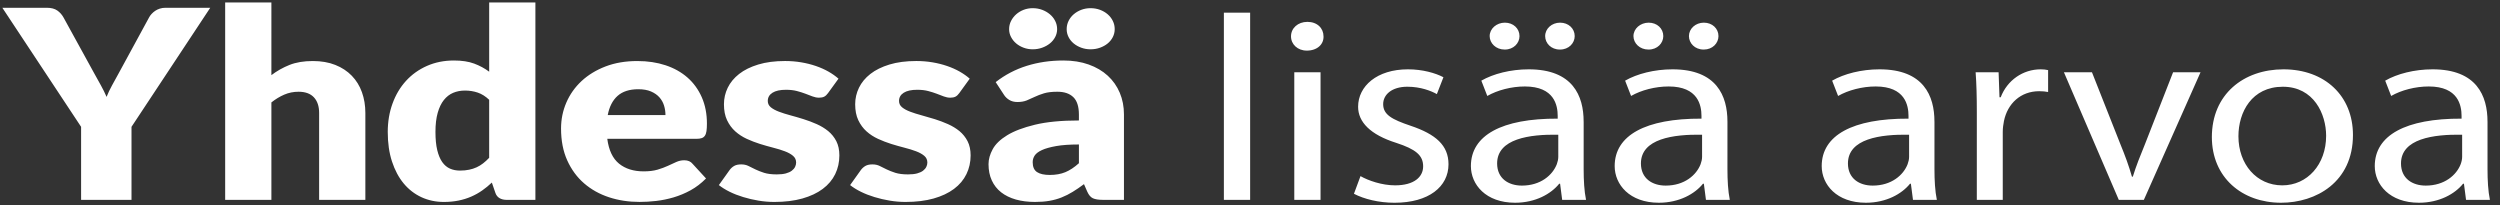 <?xml version="1.0" encoding="utf-8"?>
<!-- Generator: Adobe Illustrator 16.0.0, SVG Export Plug-In . SVG Version: 6.00 Build 0)  -->
<!DOCTYPE svg PUBLIC "-//W3C//DTD SVG 1.1//EN" "http://www.w3.org/Graphics/SVG/1.1/DTD/svg11.dtd">
<svg version="1.1" id="Layer_1" xmlns="http://www.w3.org/2000/svg" xmlns:xlink="http://www.w3.org/1999/xlink" x="0px" y="0px"
	 width="201px" height="16.5px" viewBox="0 0 201 16.5" enable-background="new 0 0 201 16.5" xml:space="preserve">
<rect x="0" y="0" width="201" height="16.5" fill="#333333" stroke="none"/>
<g>
	<defs>
		<rect id="SVGID_1_" x="0.188" y="0.2" width="200" height="16.101"/>
	</defs>
	<clipPath id="SVGID_2_">
		<use xlink:href="#SVGID_1_"  overflow="visible"/>
	</clipPath>
	<path clip-path="url(#SVGID_2_)" fill="#FFFFFF" d="M197.956,12.611c0,0.191-0.047,0.402-0.119,0.594
		c-0.336,0.869-1.296,1.717-2.807,1.717c-1.079,0-1.99-0.572-1.99-1.781c0-1.992,2.614-2.352,4.916-2.309V12.611z M199.995,9.771
		c0-2.056-0.862-4.197-4.413-4.197c-1.463,0-2.854,0.36-3.812,0.911l0.479,1.23c0.816-0.467,1.943-0.763,3.022-0.763
		c2.375,0,2.639,1.525,2.639,2.374v0.213c-4.485-0.021-6.979,1.334-6.979,3.814c0,1.484,1.198,2.947,3.55,2.947
		c1.655,0,2.902-0.721,3.549-1.527h0.072l0.168,1.295h1.919c-0.145-0.701-0.192-1.57-0.192-2.461V9.771z M183.542,6.974
		c2.494,0,3.479,2.204,3.479,3.942c0,2.311-1.511,3.986-3.526,3.986c-2.062,0-3.525-1.697-3.525-3.943
		C179.969,9.008,181.049,6.974,183.542,6.974 M183.591,5.574c-3.215,0-5.757,2.014-5.757,5.447c0,3.244,2.423,5.279,5.564,5.279
		c2.806,0,5.78-1.654,5.78-5.449C189.179,7.715,186.925,5.574,183.591,5.574 M165.938,5.808l4.413,10.261h2.015l4.558-10.261h-2.207
		l-2.255,5.767c-0.384,0.932-0.72,1.779-0.983,2.627h-0.072c-0.24-0.848-0.551-1.695-0.935-2.627l-2.279-5.767H165.938z
		 M158.936,16.068h2.086v-5.471c0-0.316,0.048-0.615,0.096-0.869c0.288-1.399,1.343-2.395,2.83-2.395
		c0.288,0,0.504,0.021,0.72,0.064v-1.76c-0.191-0.042-0.359-0.063-0.6-0.063c-1.415,0-2.686,0.869-3.213,2.248h-0.096l-0.072-2.014
		h-1.847c0.071,0.954,0.096,1.993,0.096,3.2V16.068z M153.491,12.611c0,0.191-0.048,0.402-0.12,0.594
		c-0.336,0.869-1.296,1.717-2.807,1.717c-1.079,0-1.99-0.572-1.99-1.781c0-1.992,2.614-2.352,4.917-2.309V12.611z M155.529,9.771
		c0-2.056-0.863-4.197-4.413-4.197c-1.463,0-2.854,0.36-3.812,0.911l0.479,1.23c0.816-0.467,1.943-0.763,3.022-0.763
		c2.375,0,2.639,1.525,2.639,2.374v0.213c-4.485-0.021-6.979,1.334-6.979,3.814c0,1.484,1.198,2.947,3.55,2.947
		c1.654,0,2.901-0.721,3.549-1.527h0.072l0.168,1.295h1.919c-0.145-0.701-0.192-1.57-0.192-2.461V9.771z M136.847,12.611
		c0,0.191-0.048,0.402-0.12,0.594c-0.336,0.869-1.295,1.717-2.807,1.717c-1.078,0-1.99-0.572-1.99-1.781
		c0-1.992,2.613-2.352,4.917-2.309V12.611z M138.886,9.771c0-2.056-0.864-4.197-4.414-4.197c-1.463,0-2.854,0.36-3.813,0.911
		l0.48,1.23c0.814-0.467,1.941-0.763,3.021-0.763c2.374,0,2.639,1.525,2.639,2.374v0.213c-4.485-0.021-6.979,1.334-6.979,3.814
		c0,1.484,1.199,2.947,3.549,2.947c1.655,0,2.902-0.721,3.55-1.527h0.072l0.168,1.295h1.918c-0.143-0.701-0.19-1.57-0.19-2.461
		V9.771z M136.99,3.984c0.695,0,1.175-0.509,1.175-1.081c0-0.615-0.504-1.081-1.175-1.081c-0.672,0-1.199,0.487-1.199,1.081
		c0,0.572,0.479,1.081,1.176,1.081H136.99z M132.554,3.984c0.694,0,1.175-0.509,1.175-1.081c0-0.615-0.504-1.081-1.175-1.081
		c-0.672,0-1.224,0.487-1.224,1.081c0,0.572,0.503,1.081,1.199,1.081H132.554z M125.286,12.611c0,0.191-0.048,0.402-0.12,0.594
		c-0.336,0.869-1.295,1.717-2.806,1.717c-1.08,0-1.991-0.572-1.991-1.781c0-1.992,2.614-2.352,4.917-2.309V12.611z M127.324,9.771
		c0-2.056-0.863-4.197-4.413-4.197c-1.463,0-2.854,0.36-3.812,0.911l0.479,1.23c0.816-0.467,1.943-0.763,3.022-0.763
		c2.375,0,2.639,1.525,2.639,2.374v0.213c-4.485-0.021-6.979,1.334-6.979,3.814c0,1.484,1.198,2.947,3.55,2.947
		c1.655,0,2.901-0.721,3.55-1.527h0.072l0.167,1.295h1.919c-0.145-0.701-0.192-1.57-0.192-2.461V9.771z M125.431,3.984
		c0.694,0,1.175-0.509,1.175-1.081c0-0.615-0.504-1.081-1.175-1.081c-0.672,0-1.2,0.487-1.2,1.081c0,0.572,0.479,1.081,1.176,1.081
		H125.431z M120.992,3.984c0.696,0,1.176-0.509,1.176-1.081c0-0.615-0.504-1.081-1.176-1.081c-0.671,0-1.223,0.487-1.223,1.081
		c0,0.572,0.504,1.081,1.199,1.081H120.992z M108.857,15.58c0.815,0.424,1.99,0.721,3.261,0.721c2.759,0,4.342-1.293,4.342-3.096
		c0-1.525-1.031-2.416-3.046-3.094c-1.511-0.51-2.207-0.891-2.207-1.739c0-0.763,0.696-1.399,1.943-1.399
		c1.079,0,1.918,0.339,2.374,0.593l0.528-1.356c-0.648-0.34-1.68-0.636-2.854-0.636c-2.495,0-4.006,1.356-4.006,3.01
		c0,1.228,0.984,2.248,3.07,2.904c1.559,0.51,2.159,0.996,2.159,1.887c0,0.848-0.721,1.527-2.256,1.527
		c-1.055,0-2.157-0.383-2.781-0.742L108.857,15.58z M105.115,1.758c-0.767,0-1.318,0.509-1.318,1.166
		c0,0.636,0.527,1.145,1.271,1.145c0.84,0,1.367-0.509,1.343-1.145C106.41,2.268,105.907,1.758,105.115,1.758 M106.172,5.808h-2.111
		v10.261h2.111V5.808z M98.4,16.068h2.111V1.017H98.4V16.068z M89.472,1.685c-0.1-0.205-0.238-0.383-0.413-0.535
		c-0.176-0.152-0.382-0.272-0.618-0.361c-0.236-0.088-0.49-0.132-0.762-0.132c-0.263,0-0.511,0.044-0.743,0.132
		c-0.232,0.089-0.436,0.209-0.612,0.361c-0.176,0.152-0.313,0.33-0.413,0.535c-0.1,0.205-0.15,0.424-0.15,0.657
		c0,0.226,0.05,0.438,0.15,0.636c0.1,0.198,0.237,0.369,0.413,0.514c0.176,0.145,0.38,0.26,0.612,0.344
		c0.232,0.085,0.48,0.128,0.743,0.128c0.272,0,0.526-0.043,0.762-0.128c0.236-0.084,0.442-0.199,0.618-0.344
		c0.175-0.145,0.313-0.316,0.413-0.514c0.1-0.198,0.15-0.41,0.15-0.636C89.623,2.108,89.572,1.889,89.472,1.685 M84.837,1.685
		c-0.104-0.205-0.245-0.383-0.425-0.535c-0.18-0.152-0.388-0.272-0.624-0.361c-0.236-0.088-0.49-0.132-0.761-0.132
		c-0.256,0-0.498,0.044-0.726,0.132c-0.228,0.089-0.428,0.209-0.6,0.361c-0.172,0.152-0.309,0.33-0.413,0.535
		c-0.104,0.205-0.156,0.424-0.156,0.657c0,0.226,0.052,0.438,0.156,0.636c0.104,0.198,0.241,0.369,0.413,0.514
		c0.172,0.145,0.372,0.26,0.6,0.344c0.228,0.085,0.47,0.128,0.726,0.128c0.271,0,0.525-0.043,0.761-0.128
		c0.236-0.084,0.444-0.199,0.624-0.344c0.18-0.145,0.321-0.316,0.425-0.514c0.104-0.198,0.156-0.41,0.156-0.636
		C84.993,2.108,84.941,1.889,84.837,1.685 M83.375,13.834c-0.232-0.154-0.347-0.418-0.347-0.797c0-0.191,0.054-0.369,0.161-0.533
		c0.108-0.164,0.302-0.311,0.582-0.439c0.28-0.129,0.66-0.234,1.139-0.32c0.48-0.086,1.092-0.129,1.835-0.129v1.506
		c-0.368,0.332-0.731,0.572-1.091,0.721s-0.78,0.223-1.259,0.223C83.946,14.064,83.606,13.988,83.375,13.834 M90.366,16.068V9.199
		c0-0.628-0.112-1.209-0.336-1.739c-0.224-0.53-0.546-0.987-0.965-1.372c-0.42-0.385-0.932-0.686-1.535-0.901
		c-0.604-0.216-1.282-0.323-2.033-0.323c-1.048,0-2.029,0.143-2.944,0.429c-0.916,0.286-1.749,0.722-2.5,1.309l0.671,1.028
		c0.104,0.163,0.246,0.299,0.426,0.408s0.397,0.164,0.653,0.164c0.288,0,0.536-0.043,0.744-0.127
		c0.208-0.086,0.421-0.18,0.641-0.286c0.22-0.106,0.47-0.201,0.75-0.286c0.28-0.085,0.639-0.127,1.079-0.127
		c0.552,0,0.978,0.144,1.277,0.434c0.3,0.289,0.45,0.758,0.45,1.405v0.471c-1.423,0-2.602,0.115-3.538,0.342
		c-0.935,0.227-1.678,0.508-2.23,0.846c-0.552,0.336-0.94,0.711-1.163,1.121c-0.224,0.412-0.336,0.811-0.336,1.201
		c0,0.496,0.088,0.934,0.264,1.312c0.175,0.381,0.425,0.697,0.749,0.953c0.324,0.254,0.718,0.447,1.181,0.58
		c0.464,0.131,0.98,0.195,1.547,0.195c0.424,0,0.81-0.029,1.158-0.09c0.347-0.061,0.675-0.152,0.983-0.275s0.606-0.273,0.893-0.451
		c0.288-0.176,0.588-0.381,0.9-0.615l0.264,0.605c0.12,0.268,0.269,0.445,0.449,0.529c0.18,0.084,0.446,0.129,0.798,0.129H90.366z
		 M77.966,6.326c-0.232-0.205-0.5-0.394-0.803-0.567c-0.304-0.173-0.64-0.323-1.008-0.45c-0.367-0.127-0.761-0.226-1.181-0.297
		c-0.42-0.071-0.853-0.106-1.301-0.106c-0.823,0-1.543,0.094-2.159,0.281c-0.615,0.187-1.127,0.44-1.535,0.758
		c-0.407,0.318-0.713,0.687-0.917,1.107c-0.204,0.421-0.306,0.864-0.306,1.33c0,0.502,0.084,0.93,0.252,1.284
		c0.168,0.352,0.388,0.652,0.66,0.895c0.271,0.244,0.581,0.445,0.929,0.605c0.348,0.158,0.702,0.295,1.061,0.408
		c0.36,0.111,0.714,0.213,1.062,0.301c0.347,0.088,0.657,0.184,0.929,0.287c0.272,0.102,0.492,0.223,0.66,0.365
		c0.167,0.141,0.251,0.32,0.251,0.541c0,0.119-0.028,0.236-0.084,0.35c-0.056,0.113-0.143,0.215-0.263,0.307s-0.28,0.164-0.48,0.219
		c-0.2,0.053-0.444,0.078-0.732,0.078c-0.407,0-0.745-0.043-1.013-0.127c-0.268-0.086-0.502-0.178-0.701-0.275
		c-0.2-0.1-0.386-0.191-0.558-0.275c-0.172-0.086-0.366-0.127-0.582-0.127c-0.232,0-0.419,0.039-0.563,0.121
		s-0.268,0.193-0.372,0.334l-0.863,1.209c0.239,0.189,0.527,0.369,0.863,0.535s0.702,0.309,1.097,0.428
		c0.396,0.121,0.806,0.217,1.229,0.287c0.424,0.07,0.848,0.105,1.272,0.105c0.847,0,1.596-0.092,2.248-0.275
		c0.652-0.184,1.199-0.441,1.643-0.773c0.444-0.332,0.777-0.729,1.001-1.188c0.224-0.459,0.336-0.961,0.336-1.504
		c0-0.445-0.082-0.828-0.246-1.146c-0.164-0.316-0.382-0.588-0.653-0.811c-0.272-0.221-0.58-0.408-0.924-0.561
		c-0.343-0.152-0.695-0.285-1.055-0.398c-0.36-0.113-0.712-0.215-1.055-0.307c-0.344-0.092-0.652-0.189-0.924-0.292
		c-0.272-0.102-0.489-0.22-0.653-0.354c-0.164-0.134-0.246-0.303-0.246-0.51c0-0.281,0.126-0.502,0.378-0.661
		c0.252-0.159,0.613-0.238,1.085-0.238c0.328,0,0.619,0.033,0.875,0.1c0.256,0.067,0.486,0.14,0.69,0.218
		c0.204,0.077,0.394,0.15,0.57,0.217c0.175,0.067,0.351,0.101,0.527,0.101c0.168,0,0.306-0.029,0.414-0.084
		c0.108-0.057,0.21-0.152,0.306-0.286L77.966,6.326z M67.414,6.326c-0.232-0.205-0.499-0.394-0.803-0.567
		c-0.304-0.173-0.64-0.323-1.007-0.45c-0.368-0.127-0.762-0.226-1.182-0.297c-0.419-0.071-0.853-0.106-1.301-0.106
		c-0.823,0-1.543,0.094-2.158,0.281c-0.616,0.187-1.128,0.44-1.535,0.758c-0.408,0.318-0.714,0.687-0.918,1.107
		c-0.204,0.421-0.305,0.864-0.305,1.33c0,0.502,0.083,0.93,0.251,1.284c0.168,0.352,0.388,0.652,0.66,0.895
		c0.272,0.244,0.582,0.445,0.929,0.605c0.348,0.158,0.702,0.295,1.062,0.408c0.359,0.111,0.713,0.213,1.061,0.301
		s0.657,0.184,0.929,0.287c0.272,0.102,0.492,0.223,0.66,0.365c0.168,0.141,0.252,0.32,0.252,0.541c0,0.119-0.028,0.236-0.084,0.35
		s-0.144,0.215-0.264,0.307c-0.12,0.092-0.28,0.164-0.48,0.219c-0.2,0.053-0.443,0.078-0.731,0.078
		c-0.408,0-0.746-0.043-1.014-0.127c-0.268-0.086-0.501-0.178-0.701-0.275c-0.2-0.1-0.386-0.191-0.558-0.275
		c-0.172-0.086-0.366-0.127-0.581-0.127c-0.232,0-0.42,0.039-0.564,0.121s-0.268,0.193-0.372,0.334l-0.863,1.209
		c0.24,0.189,0.527,0.369,0.863,0.535c0.336,0.166,0.702,0.309,1.098,0.428c0.395,0.121,0.805,0.217,1.229,0.287
		c0.423,0.07,0.847,0.105,1.271,0.105c0.847,0,1.597-0.092,2.248-0.275c0.652-0.184,1.2-0.441,1.643-0.773
		c0.444-0.332,0.778-0.729,1.002-1.188c0.223-0.459,0.335-0.961,0.335-1.504c0-0.445-0.082-0.828-0.245-1.146
		c-0.164-0.316-0.382-0.588-0.654-0.811c-0.272-0.221-0.58-0.408-0.923-0.561c-0.344-0.152-0.696-0.285-1.056-0.398
		c-0.359-0.113-0.711-0.215-1.055-0.307c-0.344-0.092-0.652-0.189-0.923-0.292c-0.272-0.102-0.49-0.22-0.654-0.354
		c-0.164-0.134-0.246-0.303-0.246-0.51c0-0.281,0.126-0.502,0.378-0.661c0.252-0.159,0.613-0.238,1.085-0.238
		c0.328,0,0.62,0.033,0.876,0.1c0.255,0.067,0.485,0.14,0.689,0.218c0.204,0.077,0.394,0.15,0.57,0.217
		c0.176,0.067,0.352,0.101,0.527,0.101c0.168,0,0.306-0.029,0.414-0.084c0.108-0.057,0.21-0.152,0.306-0.286L67.414,6.326z
		 M52.34,7.354c0.279,0.121,0.505,0.278,0.677,0.471c0.172,0.195,0.296,0.416,0.372,0.663c0.076,0.248,0.114,0.502,0.114,0.763
		h-4.641c0.128-0.671,0.392-1.186,0.791-1.542c0.4-0.356,0.956-0.535,1.667-0.535C51.72,7.174,52.061,7.234,52.34,7.354
		 M48.688,5.341c-0.755,0.289-1.399,0.682-1.931,1.176c-0.531,0.495-0.939,1.071-1.223,1.728c-0.284,0.657-0.426,1.352-0.426,2.088
		c0,0.975,0.166,1.83,0.498,2.564s0.783,1.35,1.355,1.844c0.572,0.496,1.239,0.867,2.003,1.119c0.763,0.25,1.581,0.375,2.452,0.375
		c0.424,0,0.87-0.025,1.337-0.078c0.468-0.055,0.936-0.15,1.403-0.287c0.468-0.139,0.924-0.328,1.368-0.572
		c0.443-0.244,0.857-0.561,1.241-0.949l-1.08-1.176c-0.152-0.191-0.375-0.287-0.671-0.287c-0.224,0-0.438,0.047-0.642,0.139
		c-0.204,0.092-0.427,0.193-0.671,0.307c-0.244,0.113-0.522,0.217-0.834,0.309c-0.312,0.09-0.683,0.137-1.115,0.137
		c-0.808,0-1.467-0.205-1.979-0.619c-0.511-0.414-0.827-1.08-0.947-1.998h7.171c0.168,0,0.306-0.018,0.414-0.055
		c0.108-0.033,0.194-0.098,0.258-0.189s0.108-0.215,0.132-0.371s0.036-0.357,0.036-0.605c0-0.791-0.138-1.499-0.414-2.124
		c-0.276-0.625-0.66-1.153-1.151-1.584c-0.492-0.431-1.08-0.76-1.763-0.986c-0.684-0.226-1.437-0.339-2.261-0.339
		C50.297,4.906,49.444,5.051,48.688,5.341 M36.175,13.555c-0.24-0.105-0.446-0.281-0.618-0.523
		c-0.172-0.244-0.306-0.564-0.402-0.959c-0.096-0.396-0.144-0.885-0.144-1.465c0-0.6,0.06-1.111,0.18-1.535
		c0.12-0.425,0.286-0.769,0.498-1.034c0.212-0.265,0.462-0.457,0.749-0.578c0.288-0.12,0.604-0.18,0.948-0.18
		c0.36,0,0.701,0.055,1.025,0.164c0.324,0.11,0.63,0.303,0.918,0.579v4.663c-0.16,0.17-0.322,0.318-0.486,0.445
		s-0.338,0.234-0.522,0.318c-0.184,0.086-0.386,0.15-0.605,0.195c-0.22,0.047-0.466,0.07-0.738,0.07
		C36.683,13.715,36.415,13.662,36.175,13.555 M43.046,16.068V0.2H39.33v5.565c-0.36-0.269-0.762-0.486-1.206-0.652
		c-0.443-0.166-0.985-0.249-1.625-0.249c-0.791,0-1.515,0.145-2.17,0.434c-0.656,0.29-1.217,0.691-1.685,1.203
		c-0.468,0.513-0.83,1.12-1.085,1.823c-0.256,0.703-0.384,1.464-0.384,2.283c0,0.893,0.114,1.686,0.342,2.381
		s0.541,1.283,0.941,1.764s0.876,0.848,1.427,1.104c0.552,0.254,1.151,0.381,1.799,0.381c0.424,0,0.817-0.037,1.181-0.111
		c0.364-0.074,0.704-0.18,1.02-0.318c0.315-0.137,0.609-0.301,0.881-0.492c0.272-0.191,0.532-0.402,0.779-0.637l0.288,0.838
		c0.064,0.184,0.174,0.322,0.33,0.414c0.156,0.092,0.35,0.139,0.582,0.139H43.046z M21.82,16.068V8.234
		c0.328-0.26,0.672-0.47,1.032-0.625c0.36-0.156,0.743-0.233,1.151-0.233c0.544,0,0.955,0.15,1.235,0.449
		c0.28,0.301,0.42,0.72,0.42,1.256v6.986h3.717V9.082c0-0.601-0.092-1.157-0.275-1.668c-0.184-0.513-0.456-0.954-0.816-1.325
		c-0.36-0.371-0.801-0.661-1.325-0.869c-0.524-0.209-1.125-0.313-1.805-0.313c-0.727,0-1.353,0.104-1.877,0.313
		c-0.523,0.208-1.009,0.482-1.457,0.821V0.2h-3.717v15.868H21.82z M16.904,0.625h-3.598c-0.168,0-0.322,0.023-0.461,0.069
		c-0.14,0.046-0.264,0.106-0.372,0.18c-0.108,0.074-0.204,0.157-0.288,0.249c-0.084,0.092-0.15,0.184-0.198,0.276L9.542,5.893
		C9.35,6.246,9.169,6.574,9.001,6.877C8.833,7.181,8.689,7.485,8.569,7.79C8.442,7.492,8.294,7.192,8.126,6.888
		C7.958,6.584,7.774,6.252,7.574,5.893l-2.47-4.494C4.977,1.172,4.809,0.986,4.601,0.841C4.393,0.697,4.112,0.625,3.761,0.625H0.188
		l6.332,9.571v5.873h4.053v-5.873L16.904,0.625z"/>
</g>
</svg>
